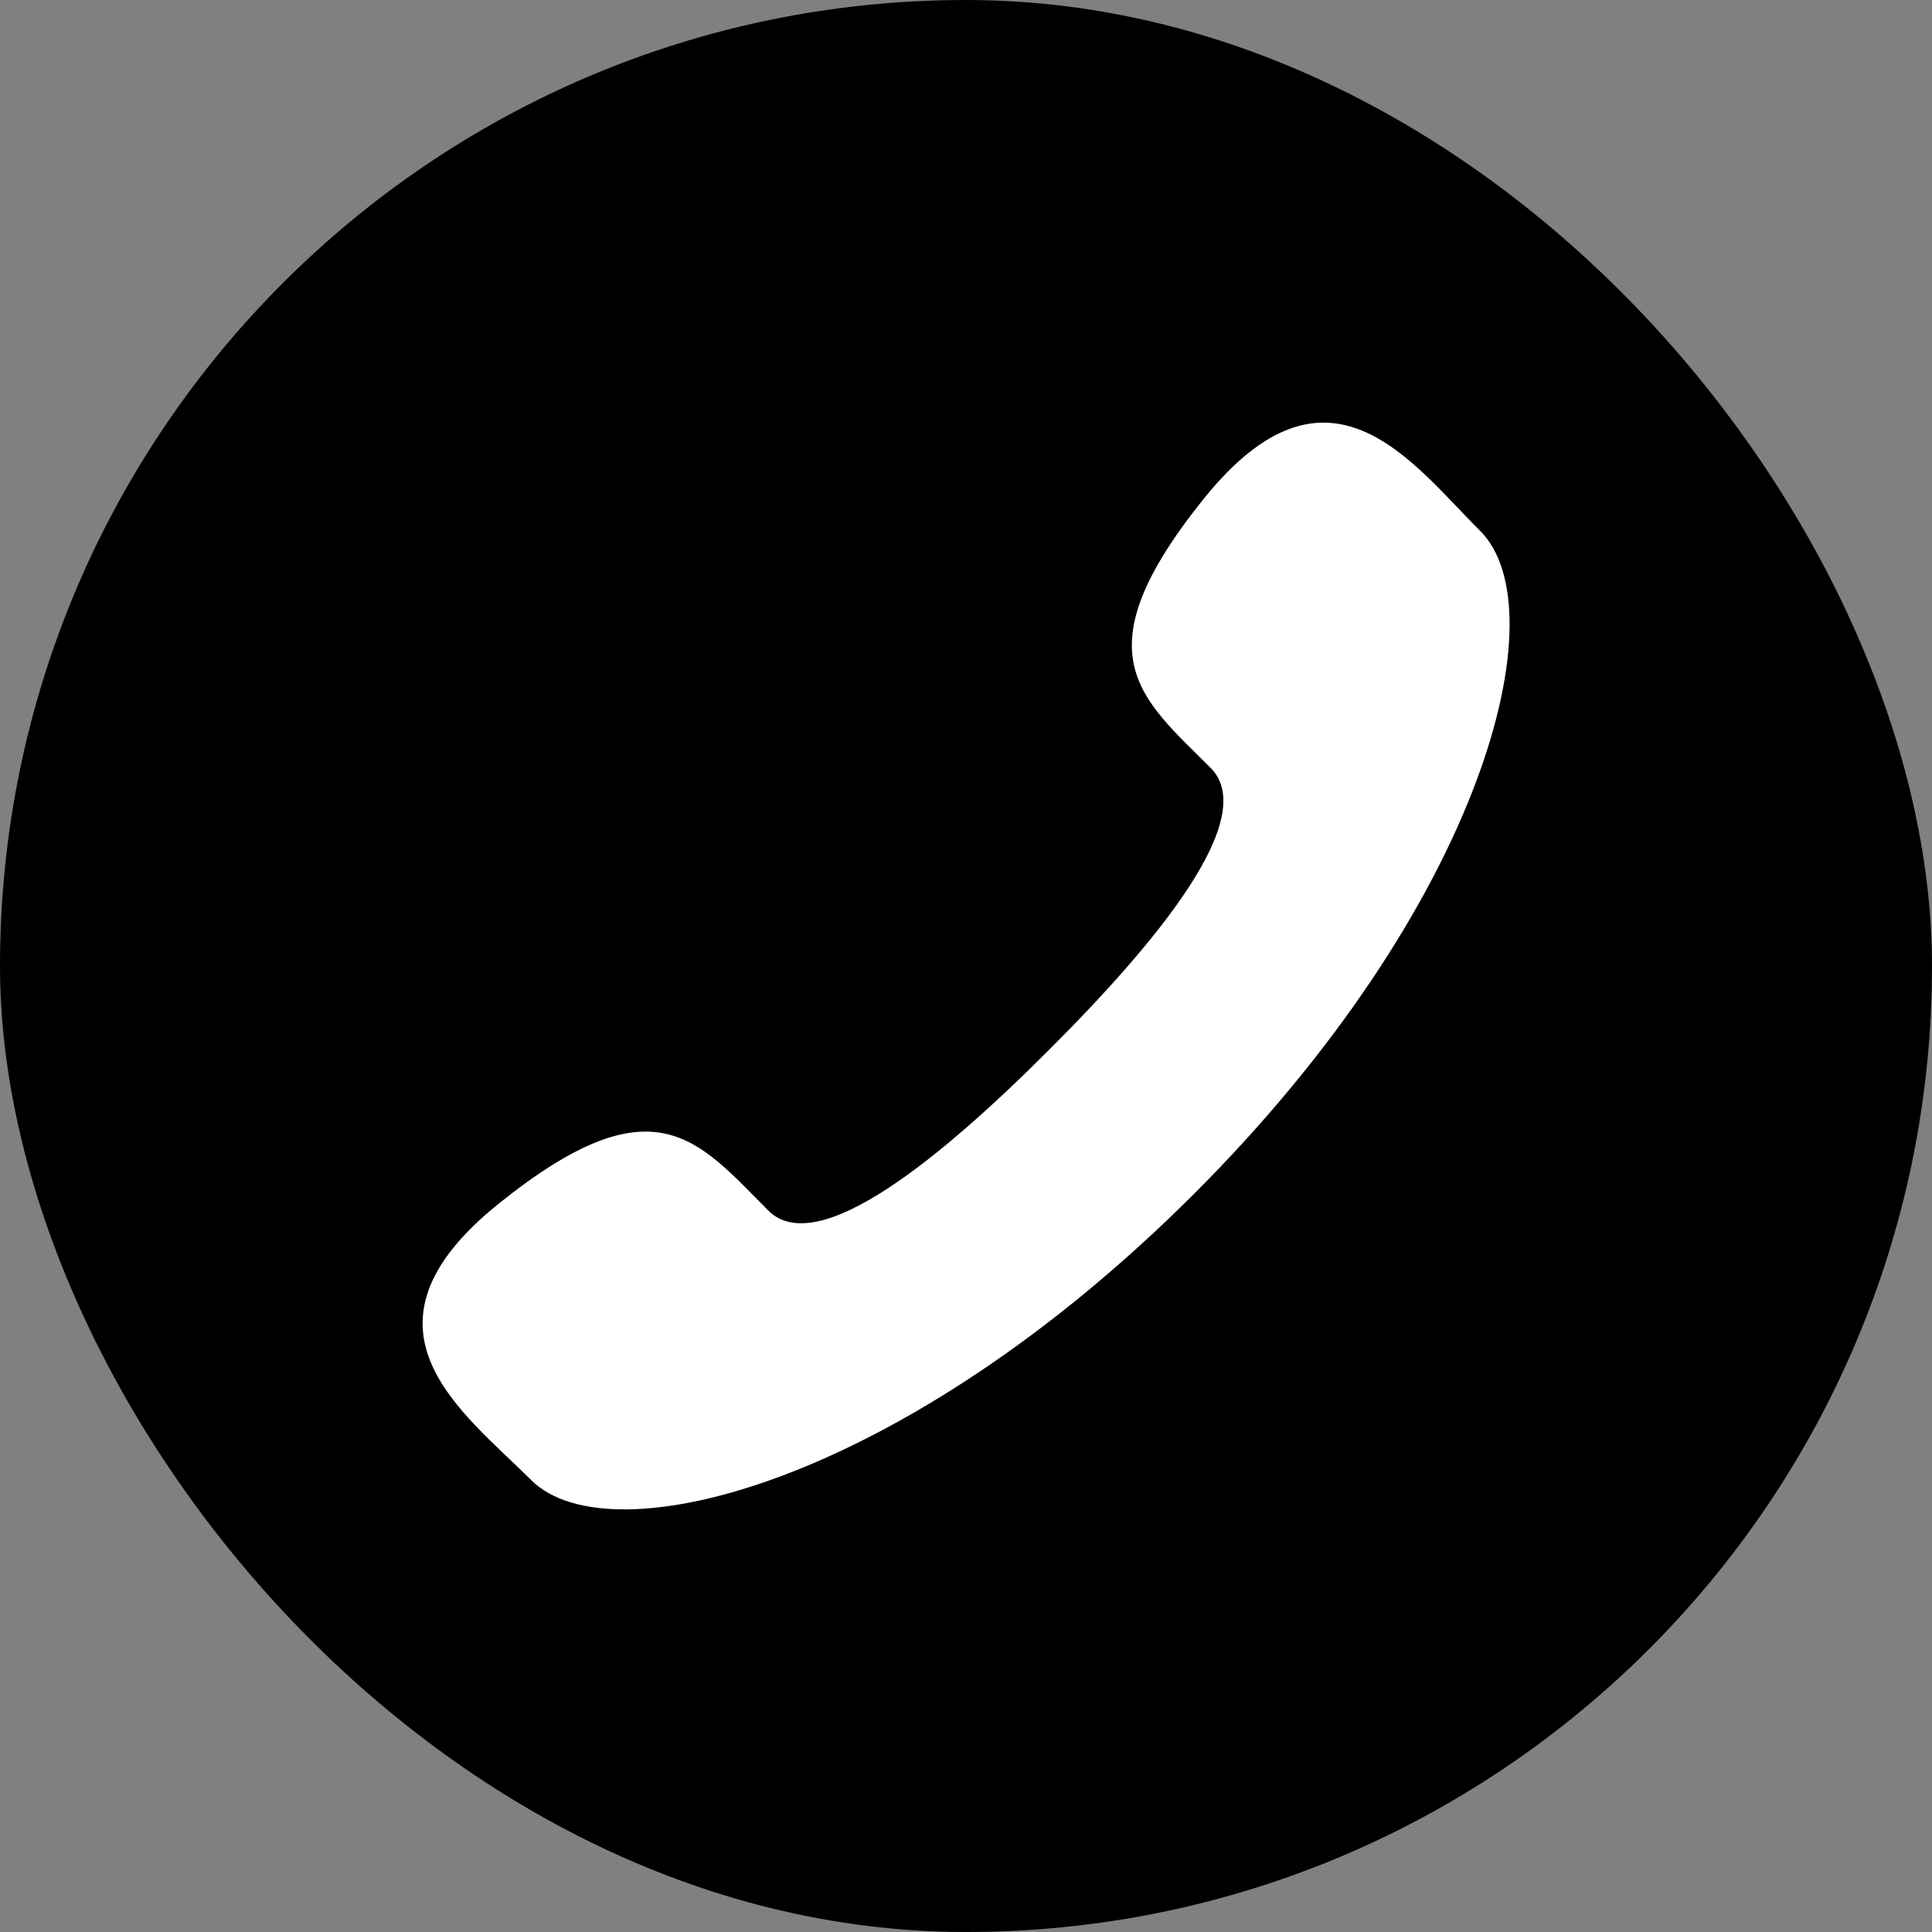<?xml version="1.0" encoding="UTF-8"?> <svg xmlns="http://www.w3.org/2000/svg" width="32" height="32" viewBox="0 0 32 32" fill="none"><rect x="0" y="0" width="32" height="32" fill="#808080" stroke="none"/><rect width="32" height="32" rx="16" fill="black"></rect><g clip-path="url(#clip0_3756_1388)"><path d="M17.383 17.381C15.604 19.164 13.543 20.867 12.726 20.051C11.559 18.881 10.838 17.866 8.263 19.934C5.687 22.003 7.666 23.383 8.797 24.514C10.102 25.819 14.966 24.582 19.777 19.774C24.587 14.966 25.822 10.1 24.517 8.794C23.383 7.665 22.007 5.69 19.938 8.261C17.87 10.832 18.886 11.553 20.053 12.72C20.869 13.541 19.166 15.601 17.383 17.381Z" fill="white"></path></g><defs><clipPath id="clip0_3756_1388"><rect width="18" height="18" fill="white" transform="translate(7 7)"></rect></clipPath></defs></svg> 
